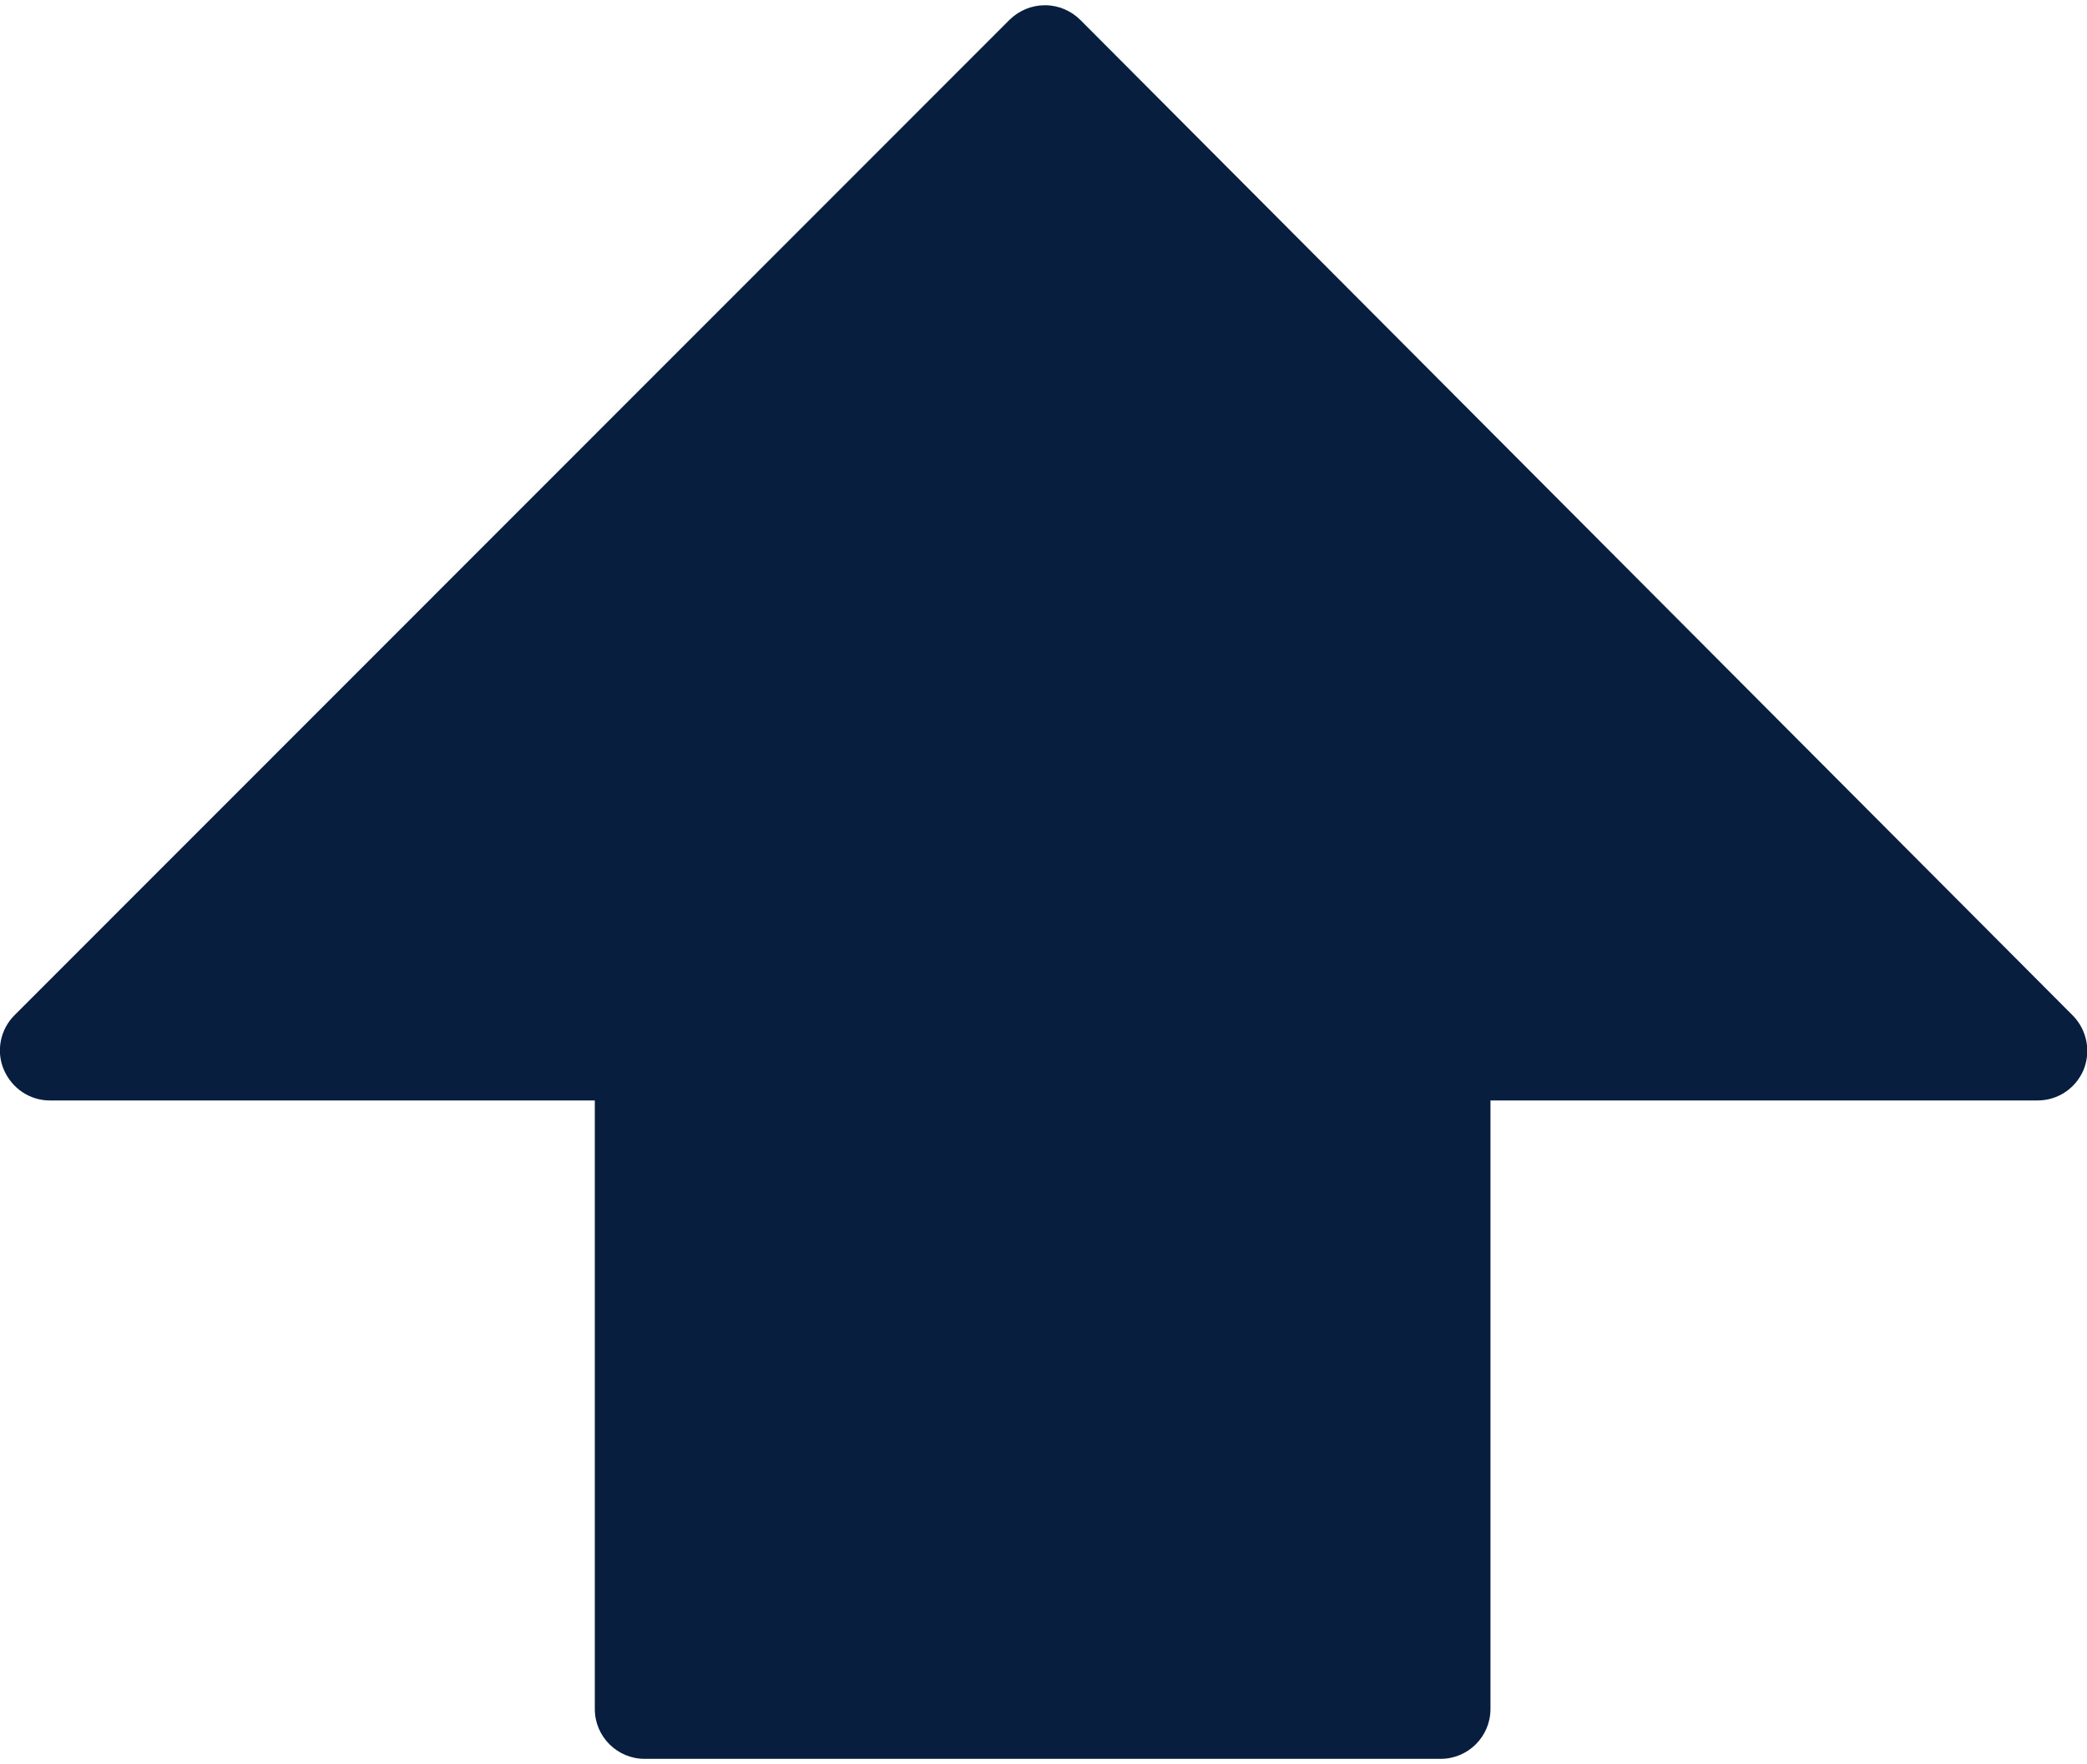 <?xml version="1.0" encoding="UTF-8"?><svg id="a" xmlns="http://www.w3.org/2000/svg" width=".84in" height=".71in" viewBox="0 0 60.77 51.06"><path d="M.11,30.99c.23.54.75.9,1.34.9h15.87v17.72c0,.8.65,1.45,1.45,1.45h23.18c.8,0,1.45-.65,1.45-1.45v-17.72h15.93c.59,0,1.11-.35,1.34-.89.22-.54.1-1.16-.31-1.58L31.46.43c-.27-.27-.64-.43-1.03-.43s-.75.15-1.03.42L.42,29.41c-.41.41-.54,1.04-.31,1.58Z" fill="#081e3f"/></svg>